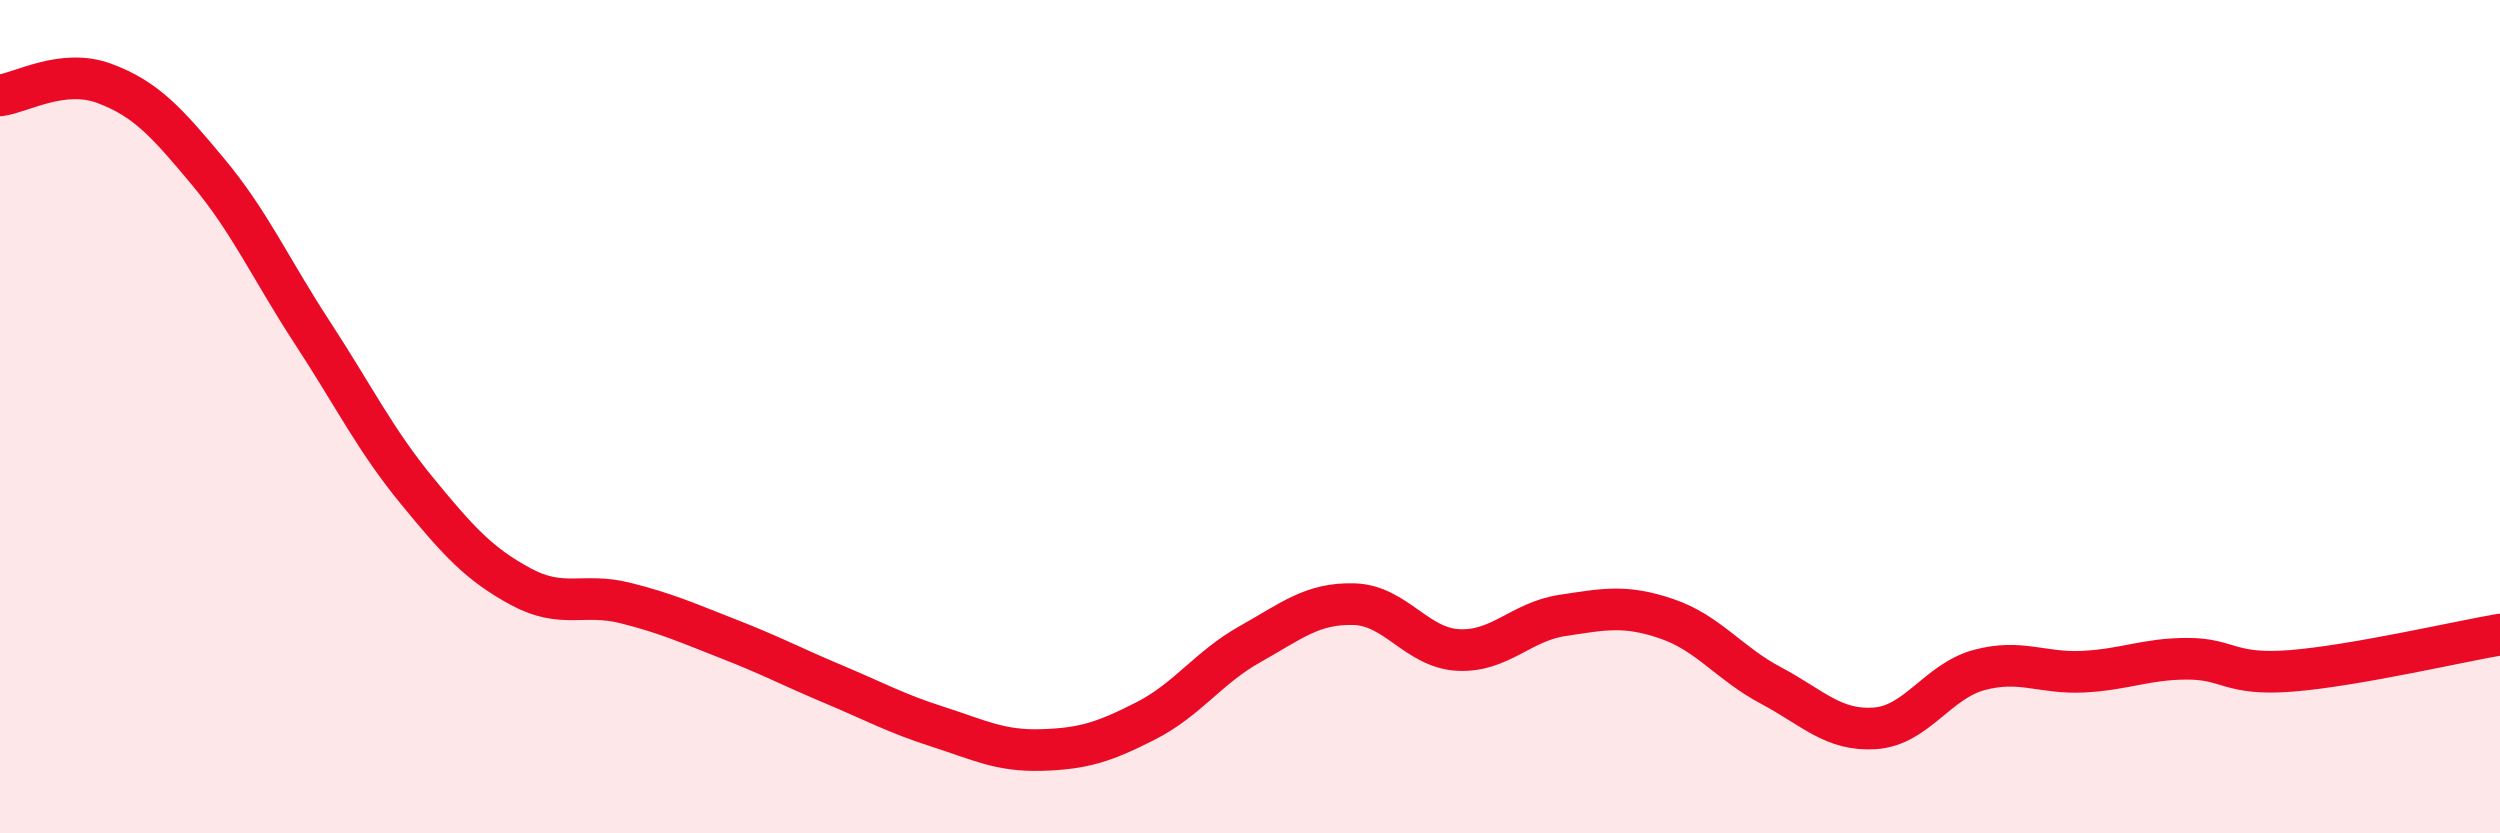 
    <svg width="60" height="20" viewBox="0 0 60 20" xmlns="http://www.w3.org/2000/svg">
      <path
        d="M 0,2.29 C 0.5,2.23 1.5,1.63 2.5,2 C 3.5,2.37 4,2.93 5,4.13 C 6,5.33 6.5,6.46 7.5,7.99 C 8.5,9.52 9,10.55 10,11.77 C 11,12.99 11.5,13.54 12.5,14.08 C 13.5,14.62 14,14.22 15,14.47 C 16,14.72 16.5,14.95 17.5,15.34 C 18.5,15.73 19,16 20,16.42 C 21,16.84 21.5,17.12 22.5,17.44 C 23.5,17.76 24,18.03 25,18 C 26,17.97 26.5,17.81 27.5,17.3 C 28.5,16.79 29,16.02 30,15.46 C 31,14.9 31.5,14.47 32.5,14.5 C 33.5,14.53 34,15.55 35,15.6 C 36,15.65 36.5,14.92 37.5,14.77 C 38.5,14.62 39,14.51 40,14.85 C 41,15.19 41.5,15.92 42.5,16.45 C 43.5,16.98 44,17.55 45,17.48 C 46,17.41 46.5,16.35 47.5,16.08 C 48.5,15.81 49,16.17 50,16.12 C 51,16.07 51.5,15.81 52.5,15.81 C 53.5,15.81 53.5,16.22 55,16.1 C 56.5,15.98 59,15.4 60,15.23L60 20L0 20Z"
        fill="#EB0A25"
        opacity="0.1"
        stroke-linecap="round"
        stroke-linejoin="round"
      />
      <path
        d="M 0,2.29 C 0.5,2.23 1.5,1.63 2.5,2 C 3.5,2.37 4,2.93 5,4.13 C 6,5.33 6.5,6.46 7.5,7.99 C 8.5,9.52 9,10.55 10,11.77 C 11,12.99 11.5,13.54 12.5,14.08 C 13.5,14.62 14,14.22 15,14.47 C 16,14.72 16.5,14.95 17.5,15.34 C 18.5,15.73 19,16 20,16.42 C 21,16.84 21.5,17.12 22.5,17.44 C 23.5,17.76 24,18.03 25,18 C 26,17.97 26.5,17.81 27.5,17.3 C 28.5,16.79 29,16.02 30,15.46 C 31,14.9 31.5,14.47 32.5,14.5 C 33.5,14.53 34,15.55 35,15.6 C 36,15.65 36.5,14.92 37.5,14.77 C 38.5,14.62 39,14.51 40,14.85 C 41,15.19 41.5,15.92 42.5,16.45 C 43.5,16.98 44,17.55 45,17.48 C 46,17.41 46.5,16.35 47.5,16.08 C 48.5,15.81 49,16.17 50,16.12 C 51,16.07 51.5,15.81 52.5,15.81 C 53.5,15.81 53.5,16.22 55,16.1 C 56.5,15.98 59,15.4 60,15.23"
        stroke="#EB0A25"
        stroke-width="1"
        fill="none"
        stroke-linecap="round"
        stroke-linejoin="round"
      />
    </svg>
  